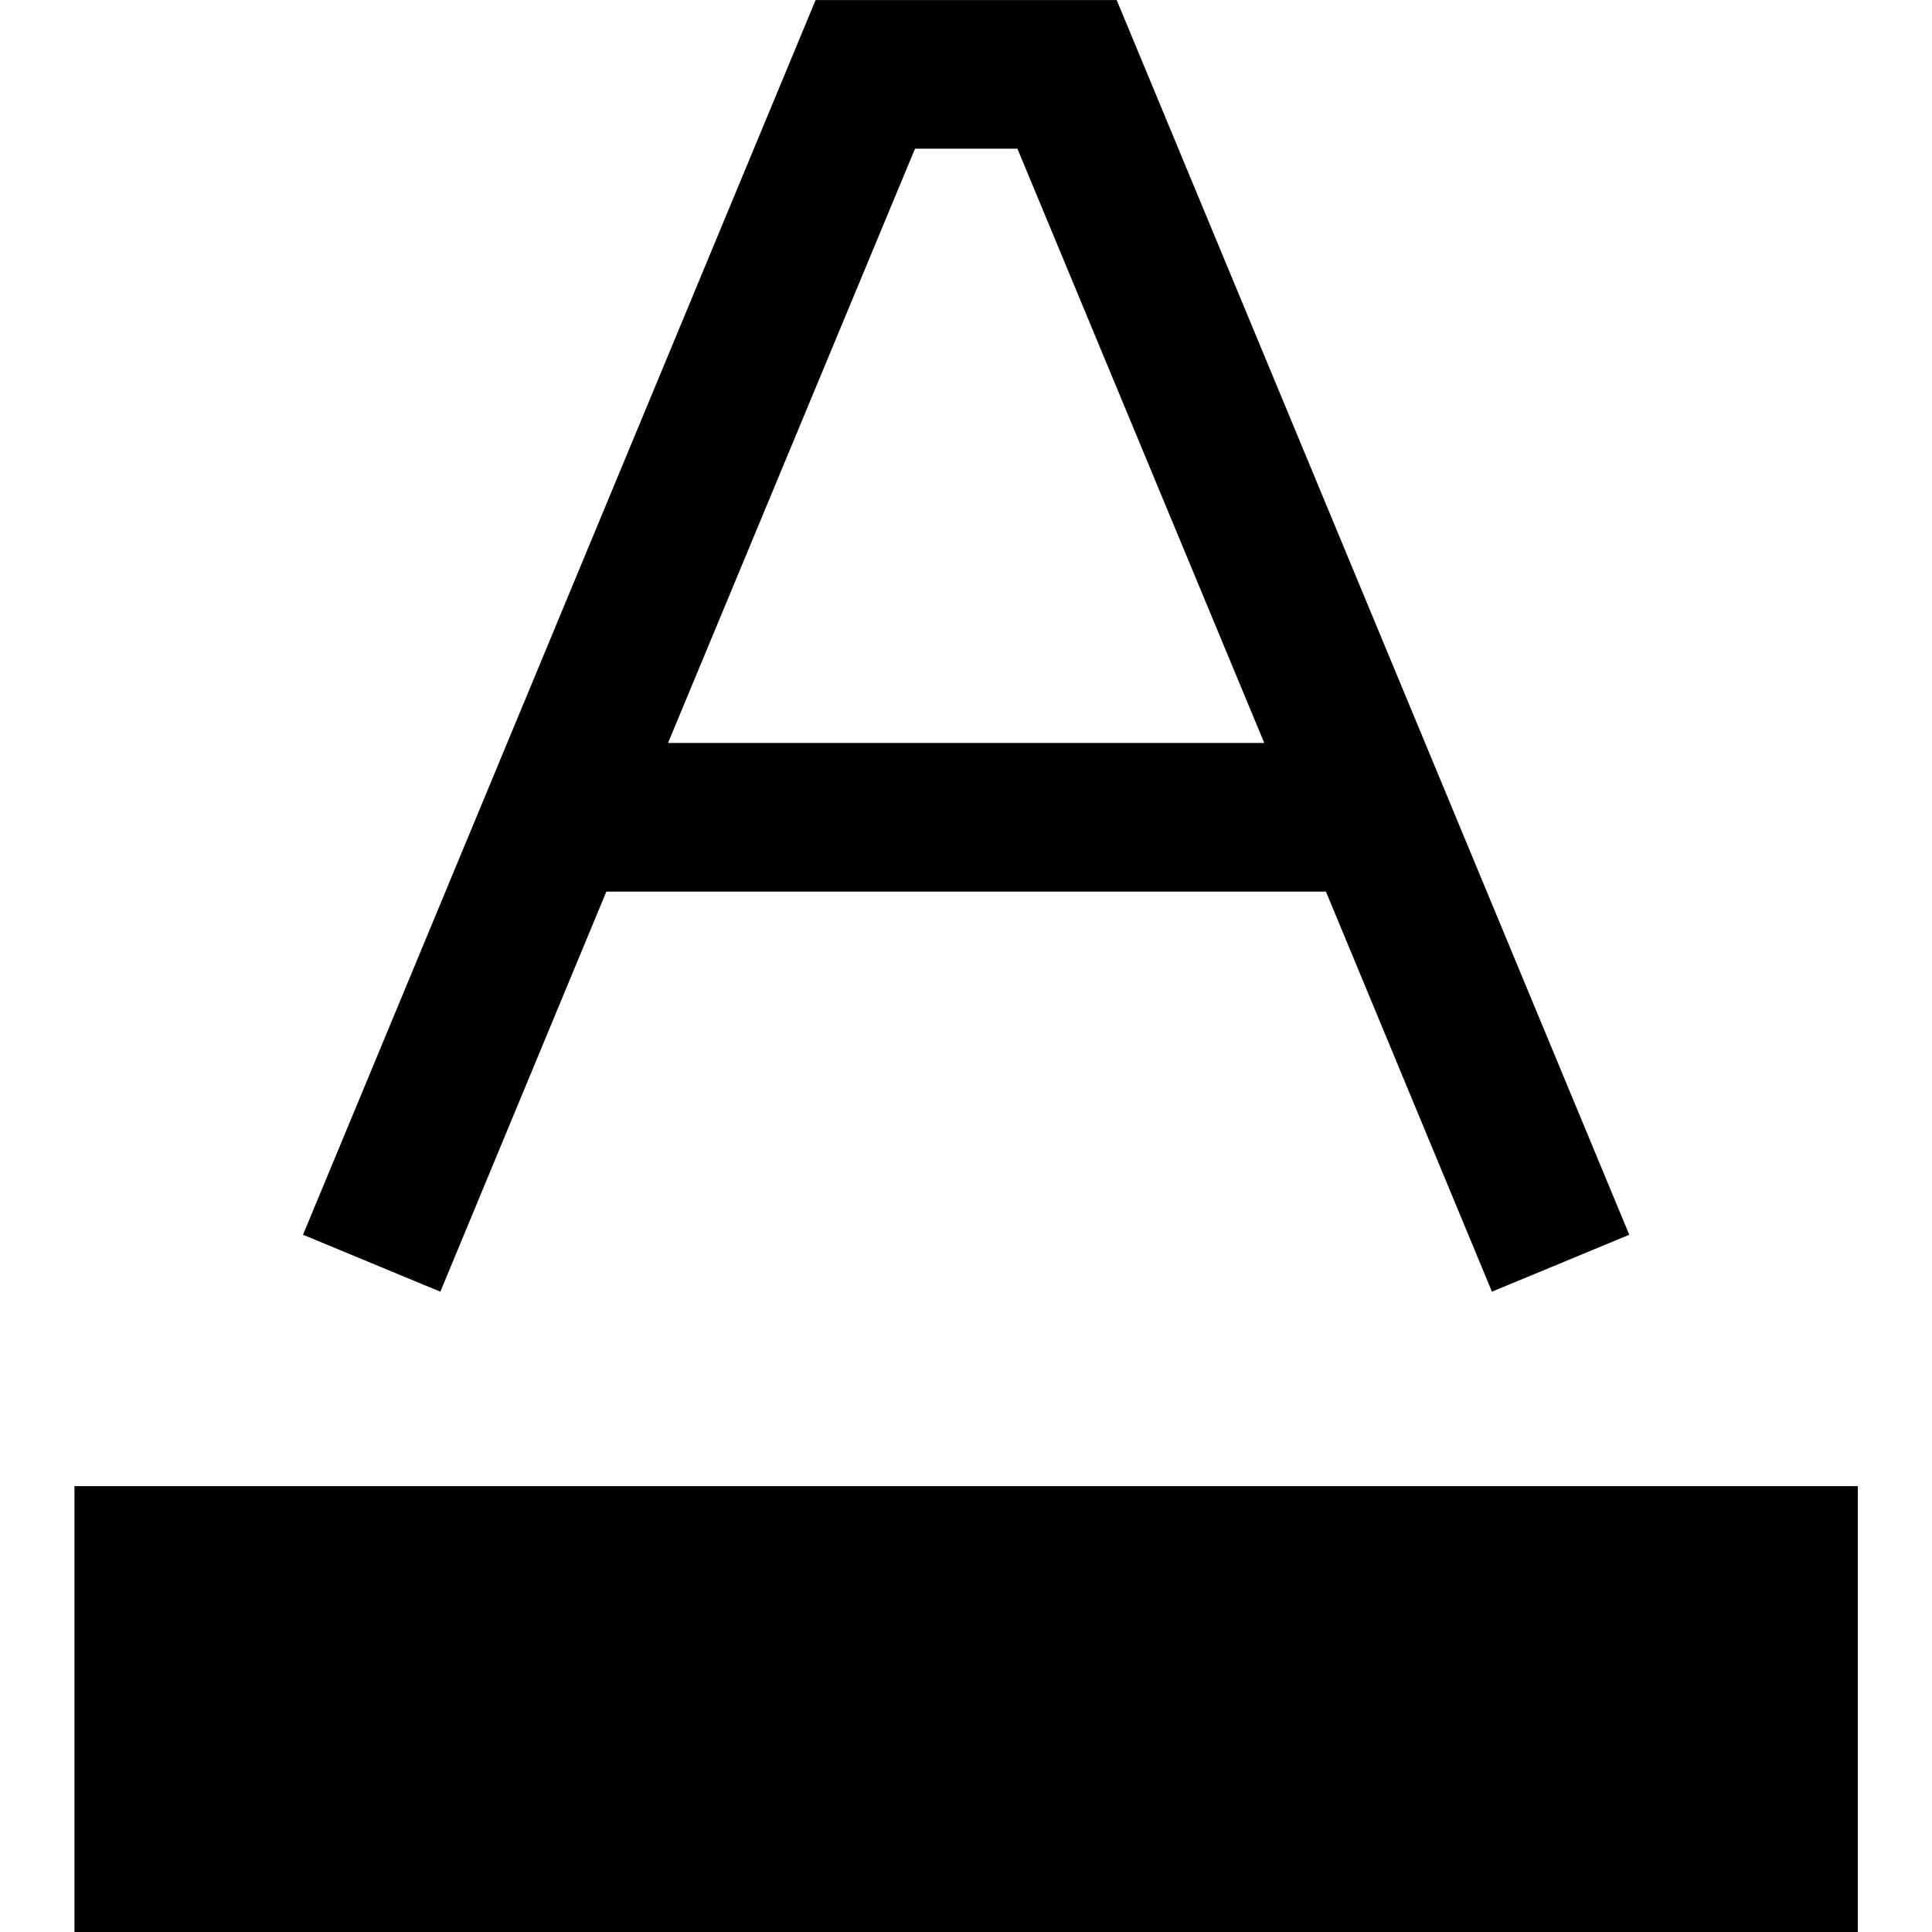 <svg viewBox="0 0 1920 1920" version="1.1" xmlns="http://www.w3.org/2000/svg">
    <g stroke="none" stroke-width="1" fill-rule="evenodd">
        <path d="M74 1920L1846.308 1920 1846.308 1476.923 74 1476.923zM1109.751.059L1619.142 1227.087 1482.674 1283.653 1317.702 886.065 602.576 886.065 437.604 1283.653 301.136 1227.087 810.527.059 1109.751.059zM1011.093 147.751L909.333 147.751 663.868 738.373 1256.41 738.373 1011.093 147.751z"/>
    </g>
</svg>

